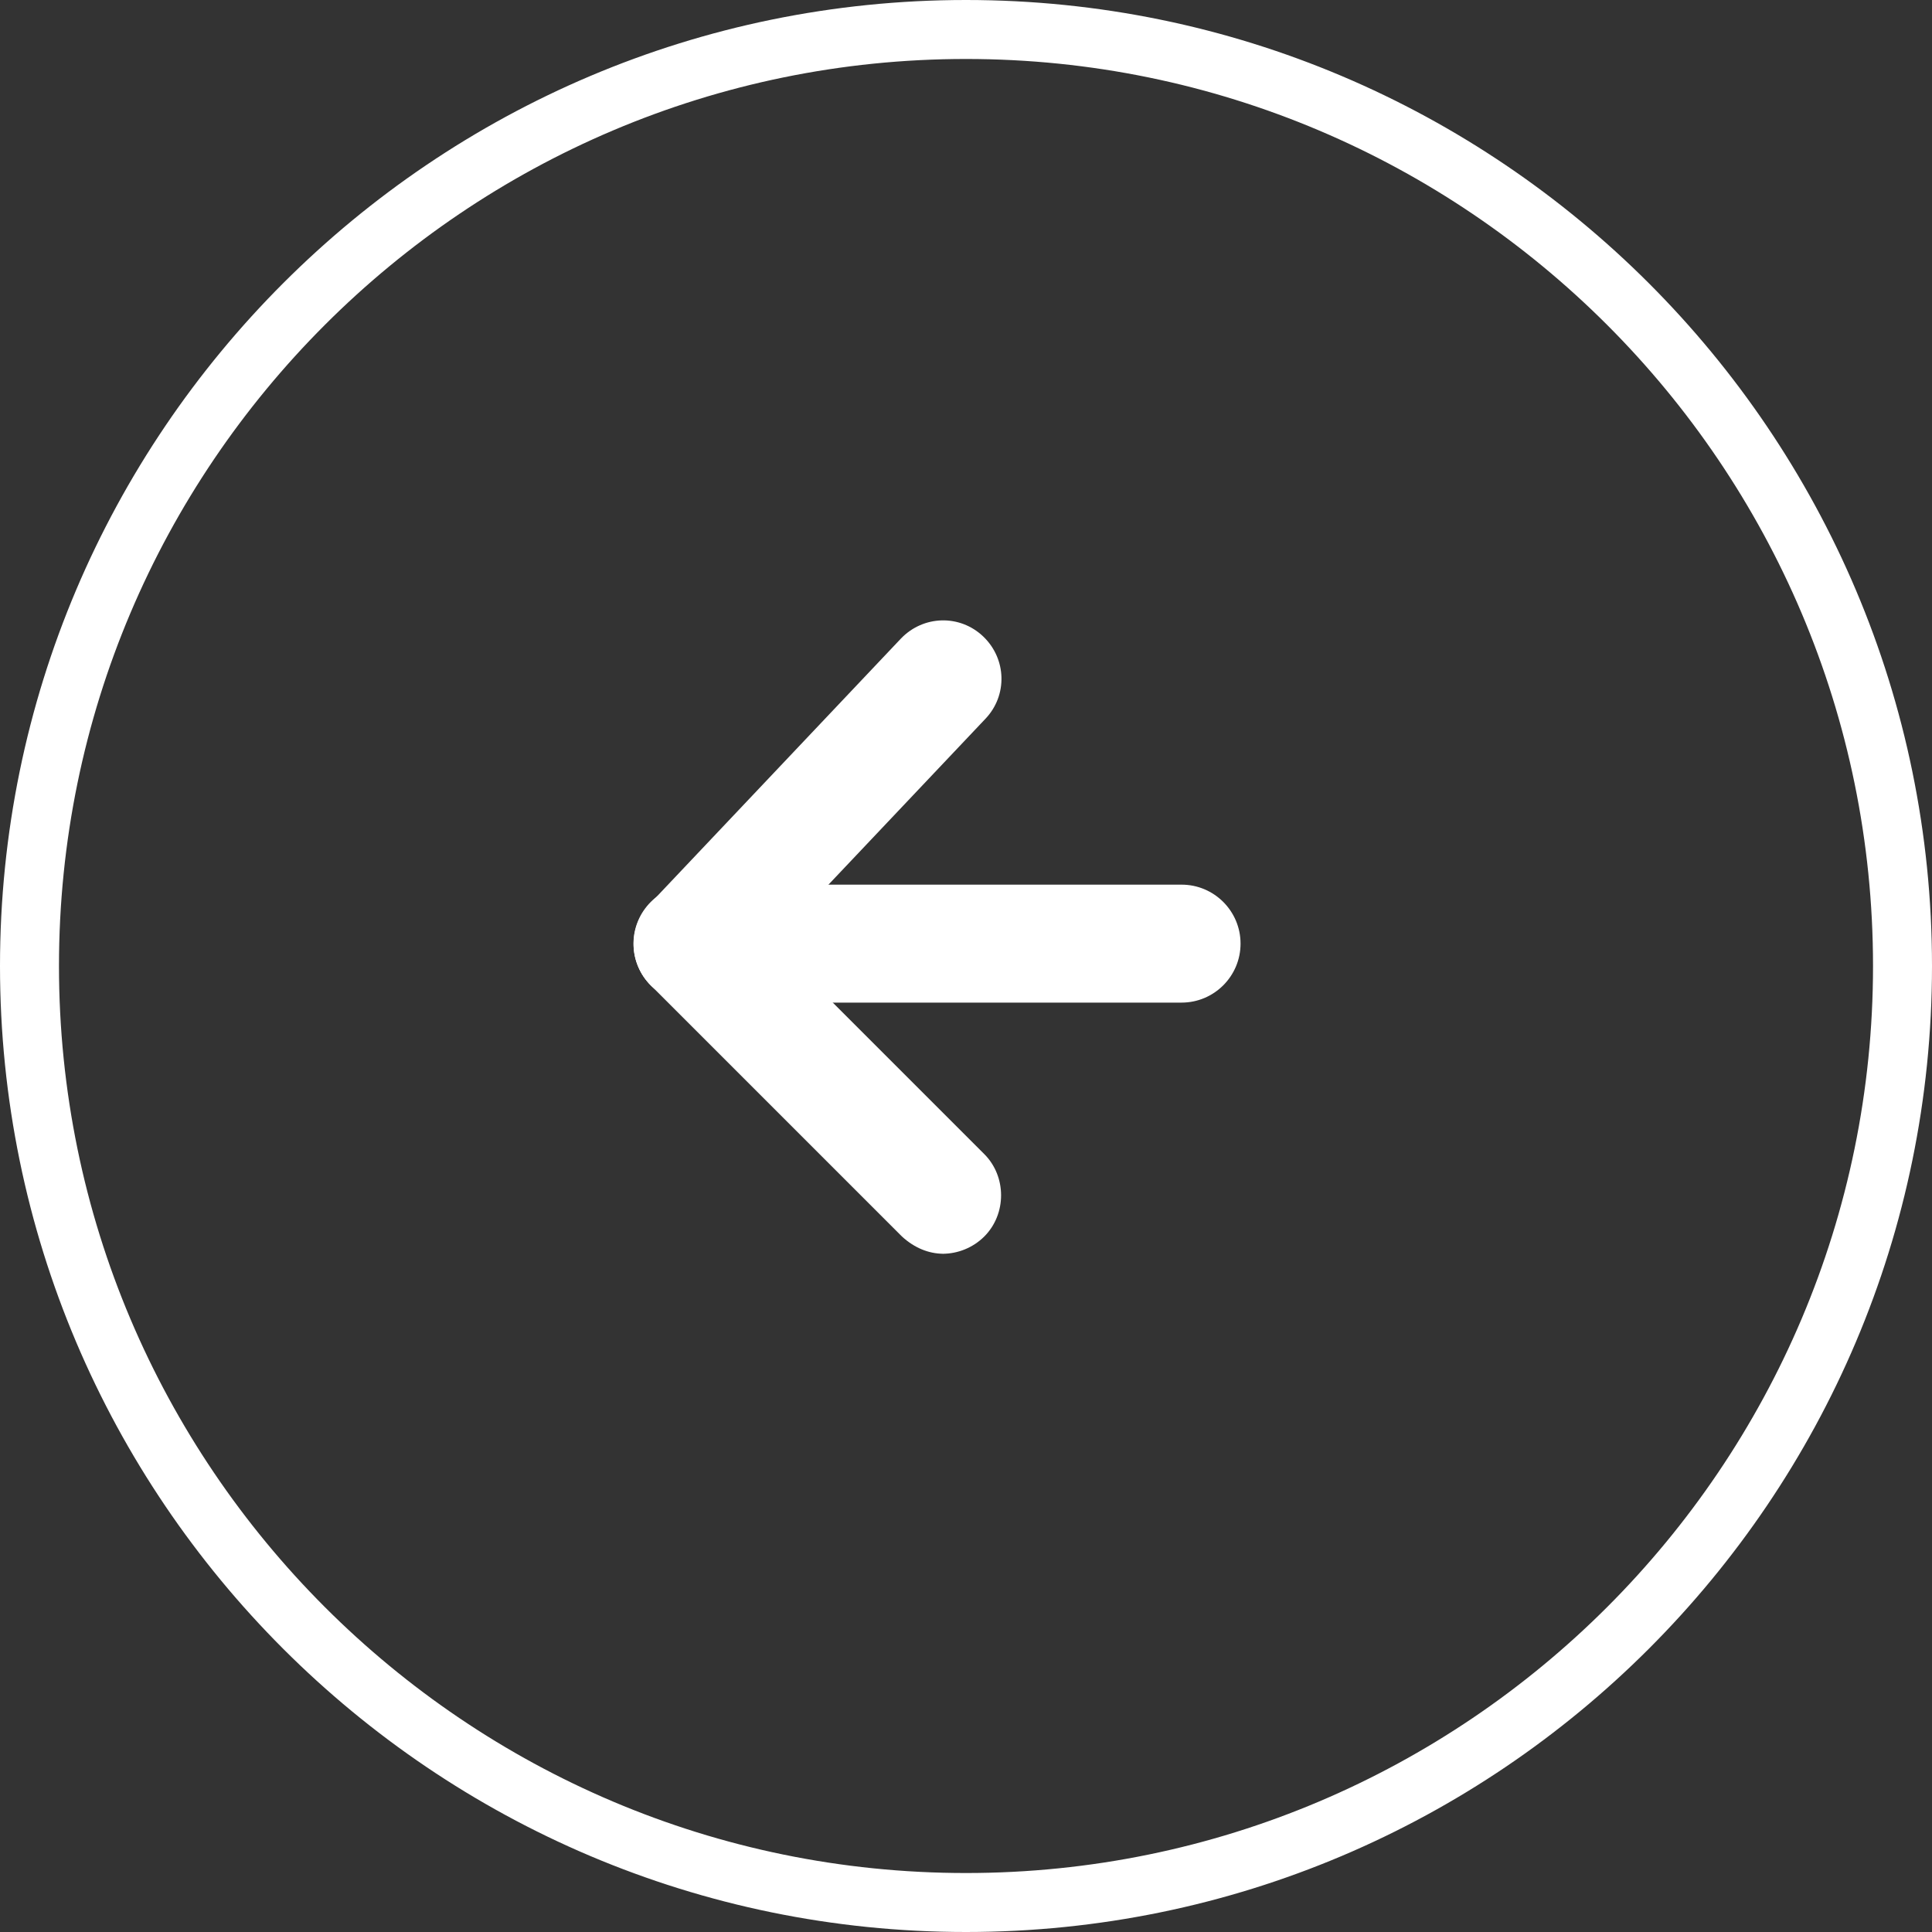 <?xml version="1.0" encoding="UTF-8"?>
<svg id="Livello_1" xmlns="http://www.w3.org/2000/svg" version="1.1" viewBox="0 0 19 19">
  <rect x="0" y="0" width="19" height="19" fill="#333333" stroke="none"/>
  <!-- Generator: Adobe Illustrator 29.6.1, SVG Export Plug-In . SVG Version: 2.1.1 Build 9)  -->
  <g id="Raggruppa_25">
    <g id="Ellisse_2-3">
      <circle cx="9.5" cy="9.5" r="9.5" fill="none"/>
      <path d="M9.5,19C4.26,19,0,14.74,0,9.5S4.26,0,9.5,0s9.5,4.26,9.5,9.5-4.26,9.5-9.5,9.5ZM9.5.58C4.58.58.58,4.58.58,9.5s4,8.92,8.92,8.92,8.92-4,8.92-8.92S14.42.58,9.5.58Z" fill="#fff"/>
    </g>
    <g id="Raggruppa_21-2">
      <g id="Linea_1-2">
        <path d="M6.81,9.86c-.14,0-.28-.05-.4-.16-.23-.22-.24-.58-.02-.81l2.47-2.61c.22-.23.58-.24.81-.02.23.22.24.58.02.81l-2.47,2.61c-.11.12-.27.18-.42.18h0Z" fill="#fff"/>
      </g>
      <g id="Linea_2-2">
        <path d="M9.28,12.33c-.15,0-.29-.06-.41-.17l-2.47-2.47c-.22-.22-.22-.59,0-.81s.59-.22.81,0l2.47,2.47c.22.22.22.59,0,.81-.11.11-.26.17-.41.17h.01Z" fill="#fff"/>
      </g>
      <g id="Linea_3">
        <path d="M11.62,9.86h-4.81c-.32,0-.58-.26-.58-.58s.26-.58.58-.58h4.81c.32,0,.58.26.58.58s-.26.58-.58.58Z" fill="#fff"/>
      </g>
    </g>
  </g>
</svg>